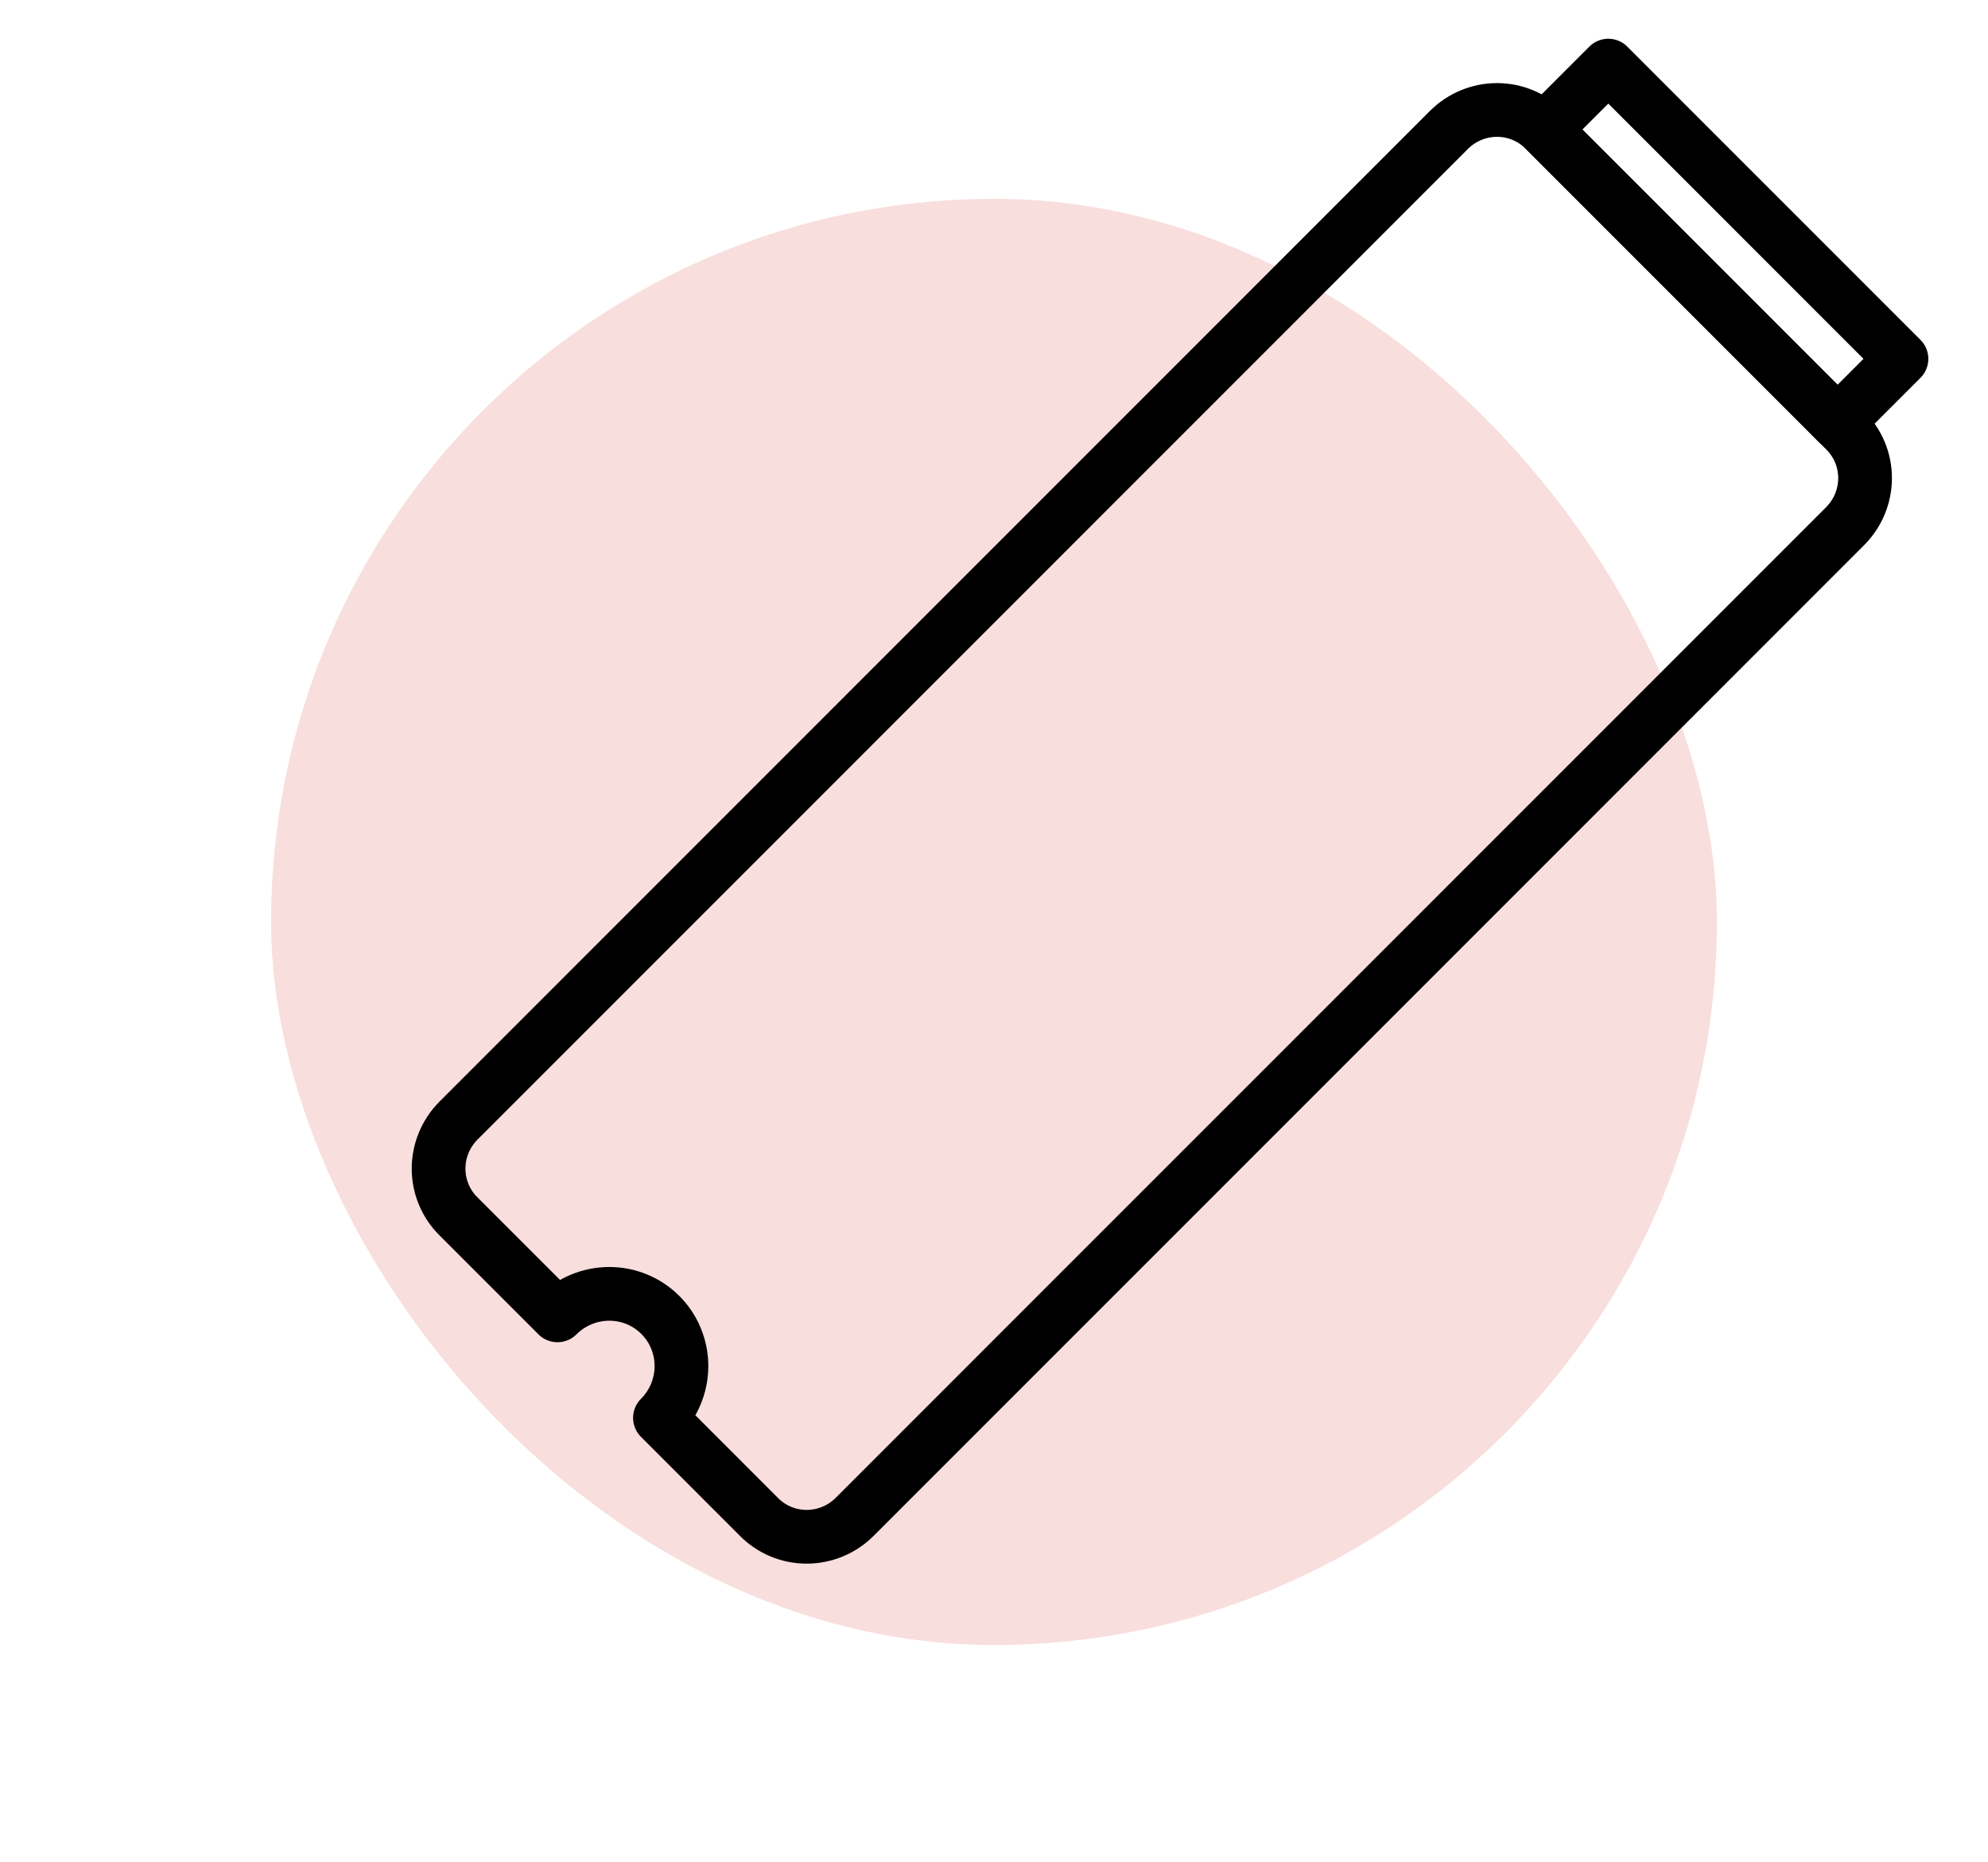 <svg width="110" height="103" viewBox="0 0 110 103" fill="none" xmlns="http://www.w3.org/2000/svg">
<rect x="15" y="11" width="80" height="80" rx="40" fill="#F4C8C5" fill-opacity="0.6"/>
<path d="M102.1 23.811C102.447 24.154 102.723 24.564 102.912 25.015C103.1 25.467 103.198 25.953 103.198 26.443C103.198 26.934 103.102 27.421 102.915 27.876C102.727 28.332 102.452 28.746 102.105 29.096L47.281 83.92C46.931 84.267 46.517 84.542 46.062 84.73C45.606 84.917 45.119 85.013 44.629 85.013C44.138 85.012 43.652 84.915 43.201 84.727C42.749 84.538 42.339 84.262 41.996 83.915L36.516 78.434C37.273 77.677 37.702 76.651 37.706 75.584C37.71 74.516 37.29 73.494 36.538 72.742C35.787 71.99 34.764 71.57 33.697 71.575C32.63 71.579 31.604 72.007 30.846 72.765L25.366 67.285C25.018 66.941 24.742 66.532 24.554 66.08C24.365 65.628 24.268 65.143 24.268 64.652C24.267 64.161 24.363 63.674 24.551 63.219C24.739 62.764 25.014 62.349 25.361 61.999L80.184 7.176C80.534 6.829 80.949 6.554 81.404 6.366C81.859 6.178 82.346 6.082 82.837 6.083C83.328 6.083 83.813 6.18 84.265 6.369C84.717 6.557 85.126 6.833 85.47 7.181L102.1 23.811Z" stroke="black" stroke-width="2.972" stroke-linecap="round" stroke-linejoin="round"/>
<path d="M85.455 7.166L88.991 3.63L105.212 19.851L101.676 23.387L85.455 7.166Z" stroke="black" stroke-width="2.972" stroke-linecap="round" stroke-linejoin="round"/>
</svg>
